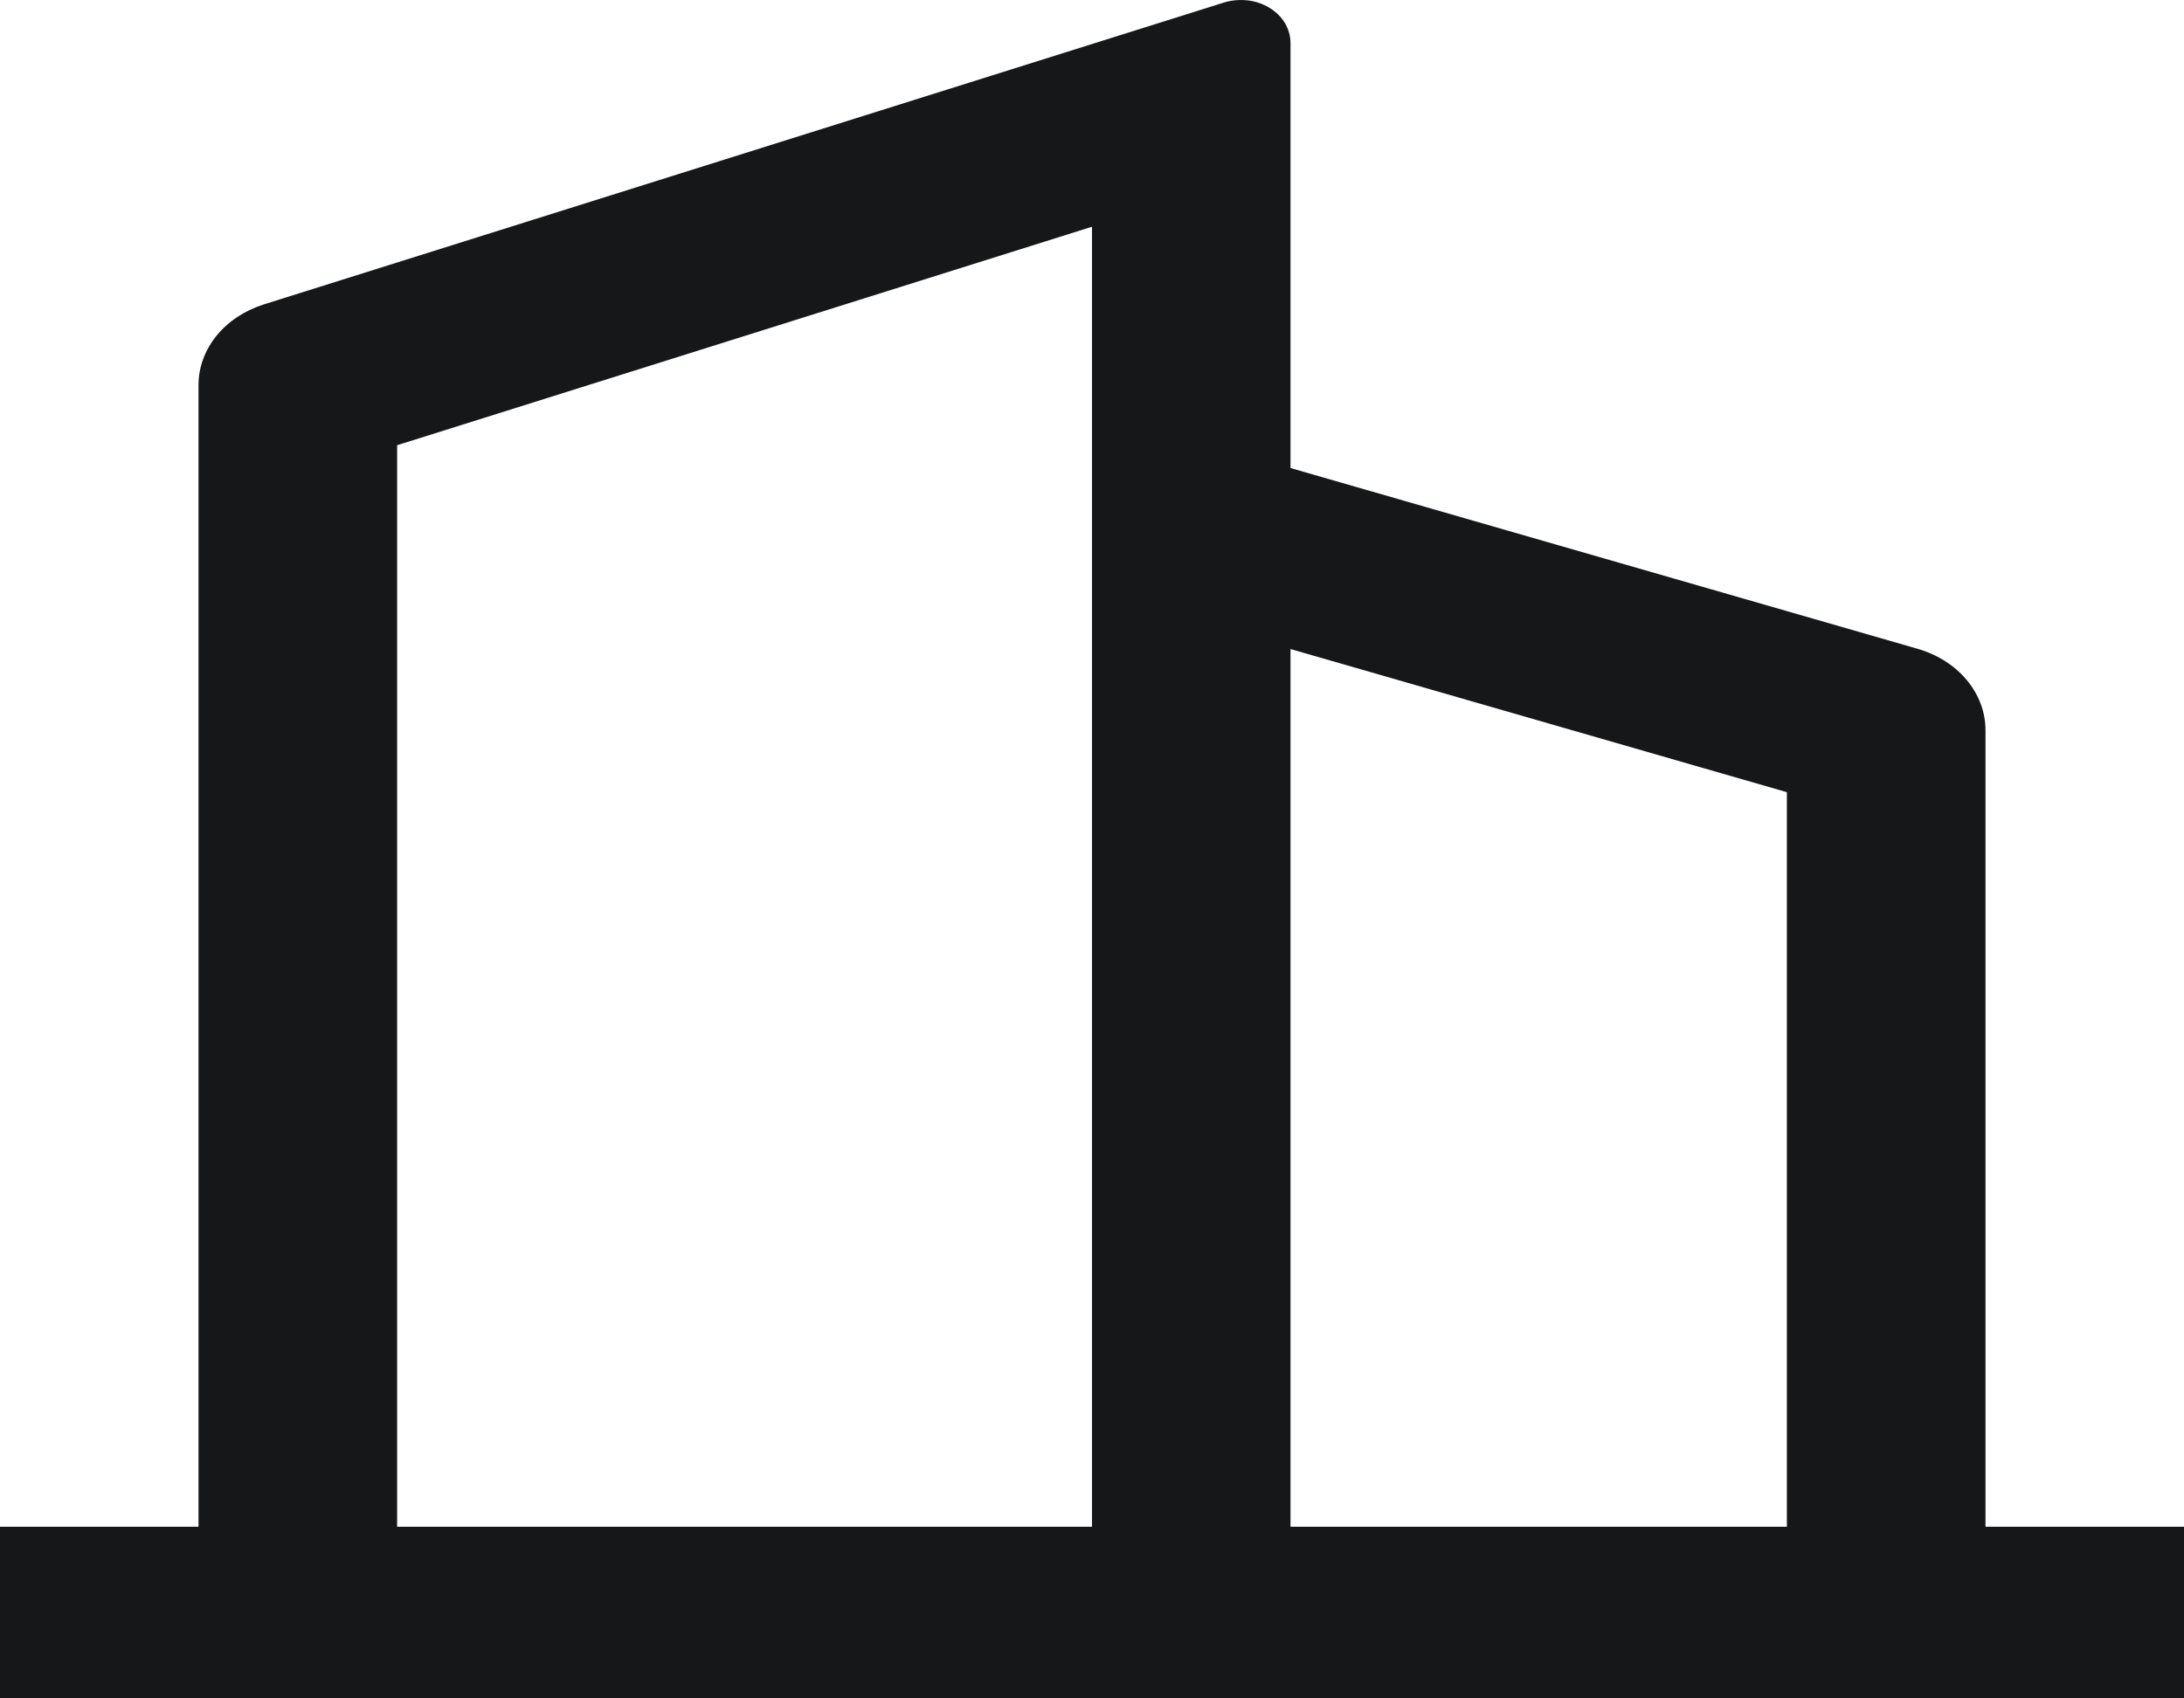 <?xml version="1.0" encoding="UTF-8"?>
<svg xmlns="http://www.w3.org/2000/svg" width="18" height="14" viewBox="0 0 18 14" fill="none">
  <path d="M1.636 12.585V3.174C1.636 3.029 1.688 2.887 1.784 2.768C1.881 2.649 2.017 2.559 2.175 2.509L10.087 0.021C10.149 0.002 10.216 -0.004 10.281 0.003C10.346 0.01 10.408 0.031 10.462 0.064C10.516 0.097 10.56 0.14 10.59 0.19C10.62 0.241 10.636 0.297 10.636 0.354V3.858L15.804 5.348C15.967 5.395 16.109 5.485 16.209 5.605C16.31 5.726 16.364 5.871 16.364 6.019V12.585H18V14H0V12.585H1.636ZM3.273 12.585H9V1.869L3.273 3.67V12.585ZM14.727 12.585V6.53L10.636 5.35V12.585H14.727Z" fill="#161719"></path>
</svg>

